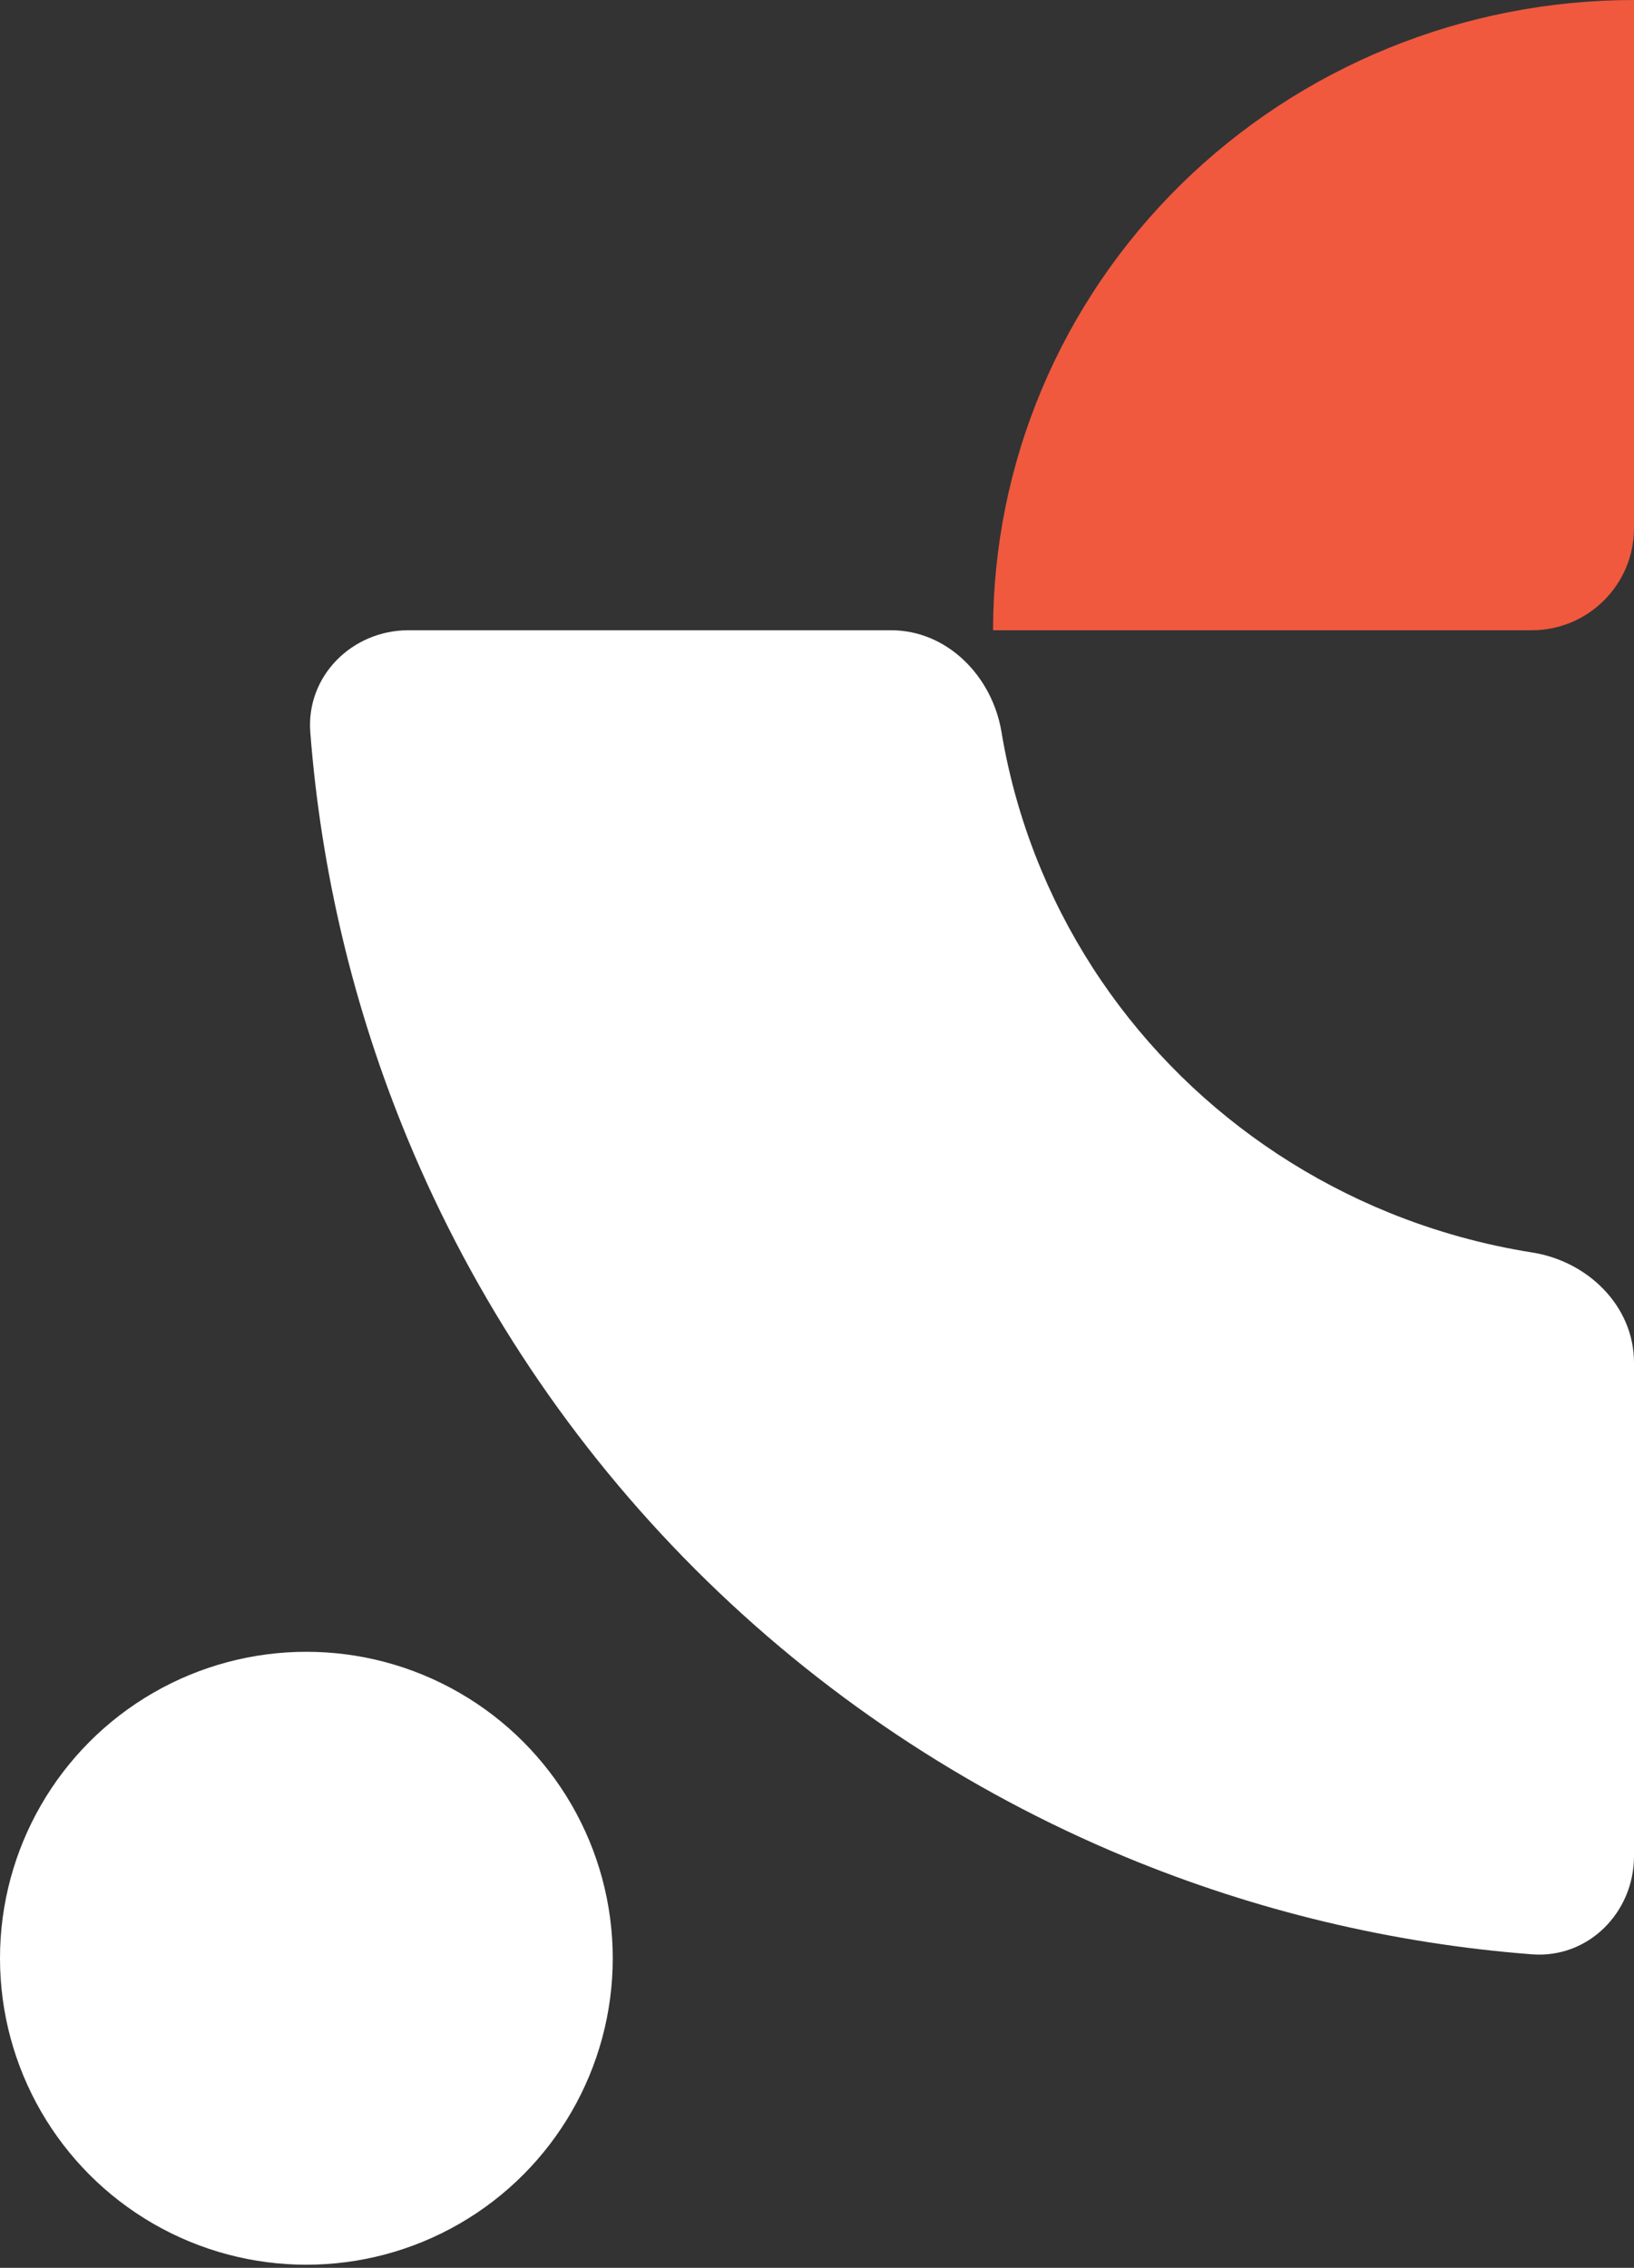 <svg width="160" height="222" viewBox="0 0 160 222" fill="none" xmlns="http://www.w3.org/2000/svg">
<rect x="0" y="0" width="160" height="222" fill="#333333" stroke="none"/>
<path fill-rule="evenodd" clip-rule="evenodd" d="M39.896 111.444C34.64 98.756 31.437 85.336 30.384 71.685C29.96 66.179 34.477 61.695 40 61.695H87.241C92.764 61.695 97.158 66.202 98.064 71.65C98.841 76.325 100.166 80.907 102.019 85.305C105.172 92.79 109.795 99.591 115.623 105.32C121.451 111.049 128.369 115.593 135.983 118.694C140.509 120.536 145.227 121.847 150.041 122.608C155.496 123.47 160 127.867 160 133.39L160 181.695C160 187.218 155.516 191.735 150.01 191.31C136.359 190.258 122.939 187.055 110.251 181.799C94.479 175.266 80.148 165.69 68.076 153.619C56.005 141.547 46.429 127.216 39.896 111.444Z" fill="white"/>
<path d="M97.241 61.695C97.241 53.593 98.865 45.57 102.019 38.085C105.173 30.6 109.795 23.799 115.623 18.07C121.451 12.341 128.369 7.797 135.983 4.696C143.598 1.596 151.758 -9.53674e-05 160 -9.15527e-05L160 51.695C160 57.218 155.523 61.695 150 61.695L97.241 61.695Z" fill="#F0593E"/>
<circle cx="30" cy="191.695" r="30" transform="rotate(-180 30 191.695)" fill="white"/>
</svg>
